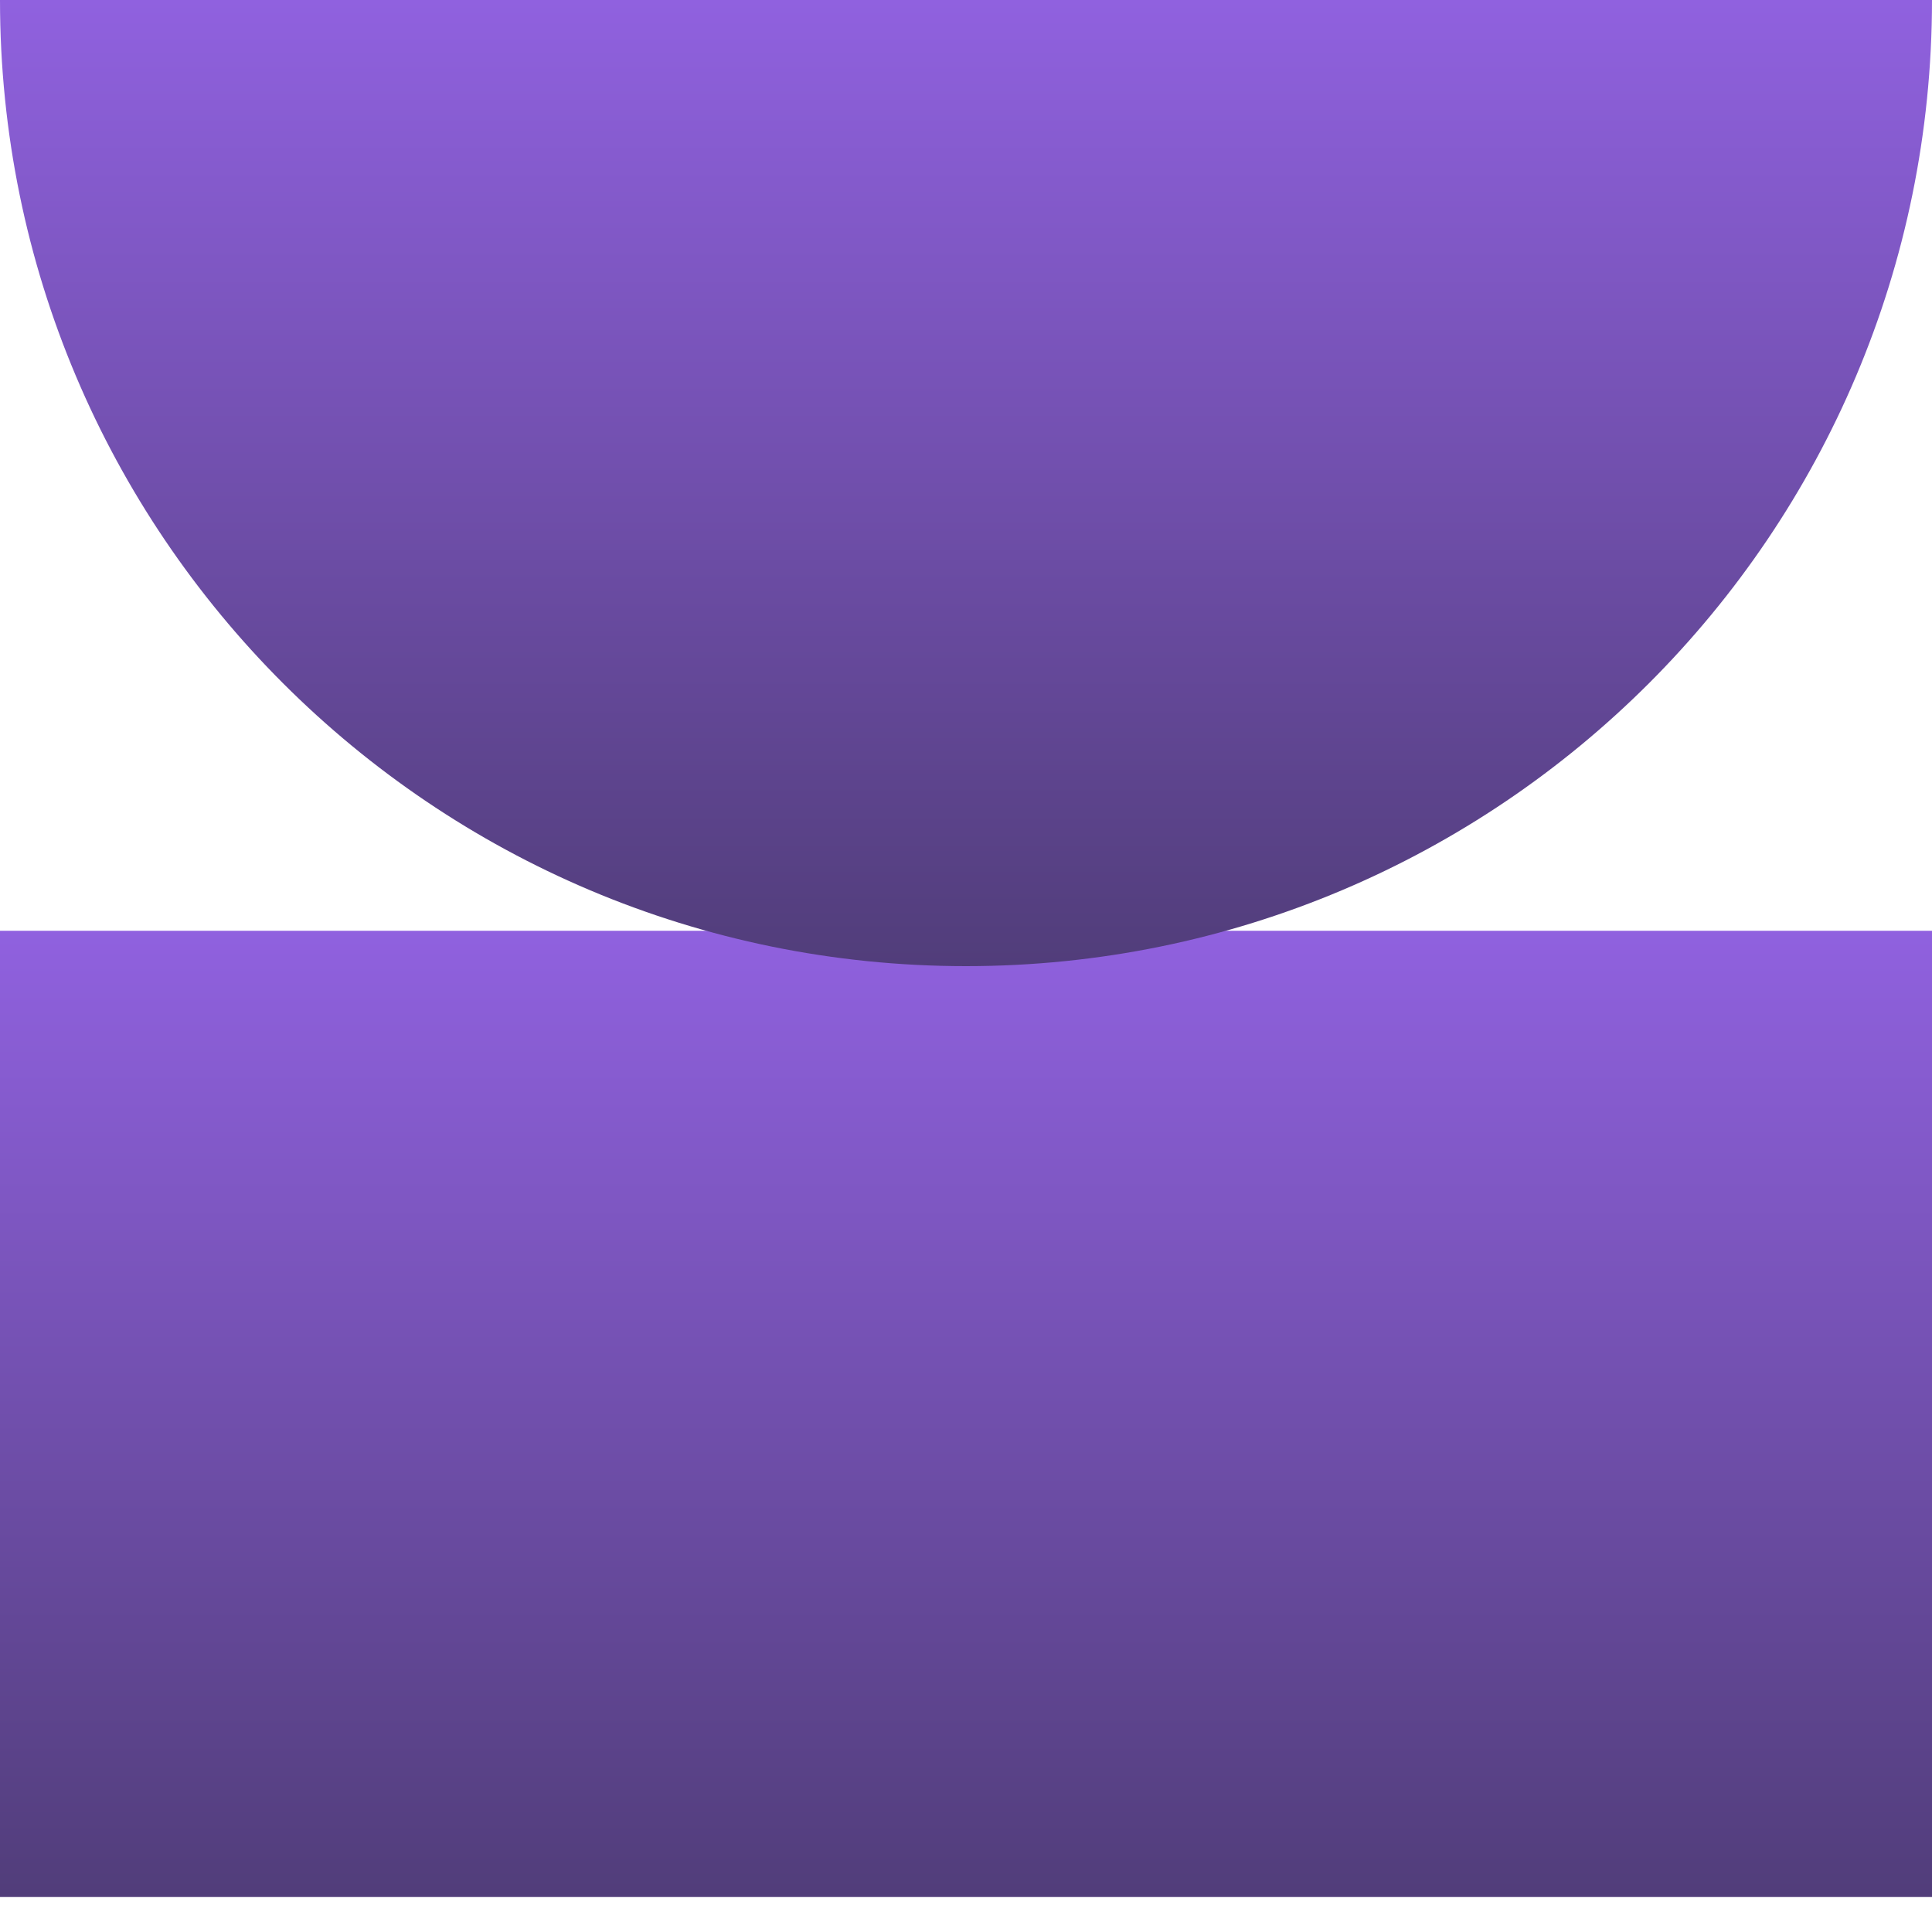 <svg width="74" height="73" viewBox="0 0 74 73" fill="none" xmlns="http://www.w3.org/2000/svg">
<path d="M74 35.646H0V72.646H74V35.646Z" fill="url(#paint0_linear_39_1243)"/>
<path d="M0 0C0 20.435 16.565 37 37 37C57.435 37 74 20.435 74 0" fill="url(#paint1_linear_39_1243)"/>
<defs>
<linearGradient id="paint0_linear_39_1243" x1="37" y1="35.646" x2="37" y2="72.646" gradientUnits="userSpaceOnUse">
<stop stop-color="#9061DF"/>
<stop offset="1" stop-color="#513D7A"/>
</linearGradient>
<linearGradient id="paint1_linear_39_1243" x1="37" y1="0" x2="37" y2="37" gradientUnits="userSpaceOnUse">
<stop stop-color="#9061DF"/>
<stop offset="1" stop-color="#513D7A"/>
</linearGradient>
</defs>
</svg>
